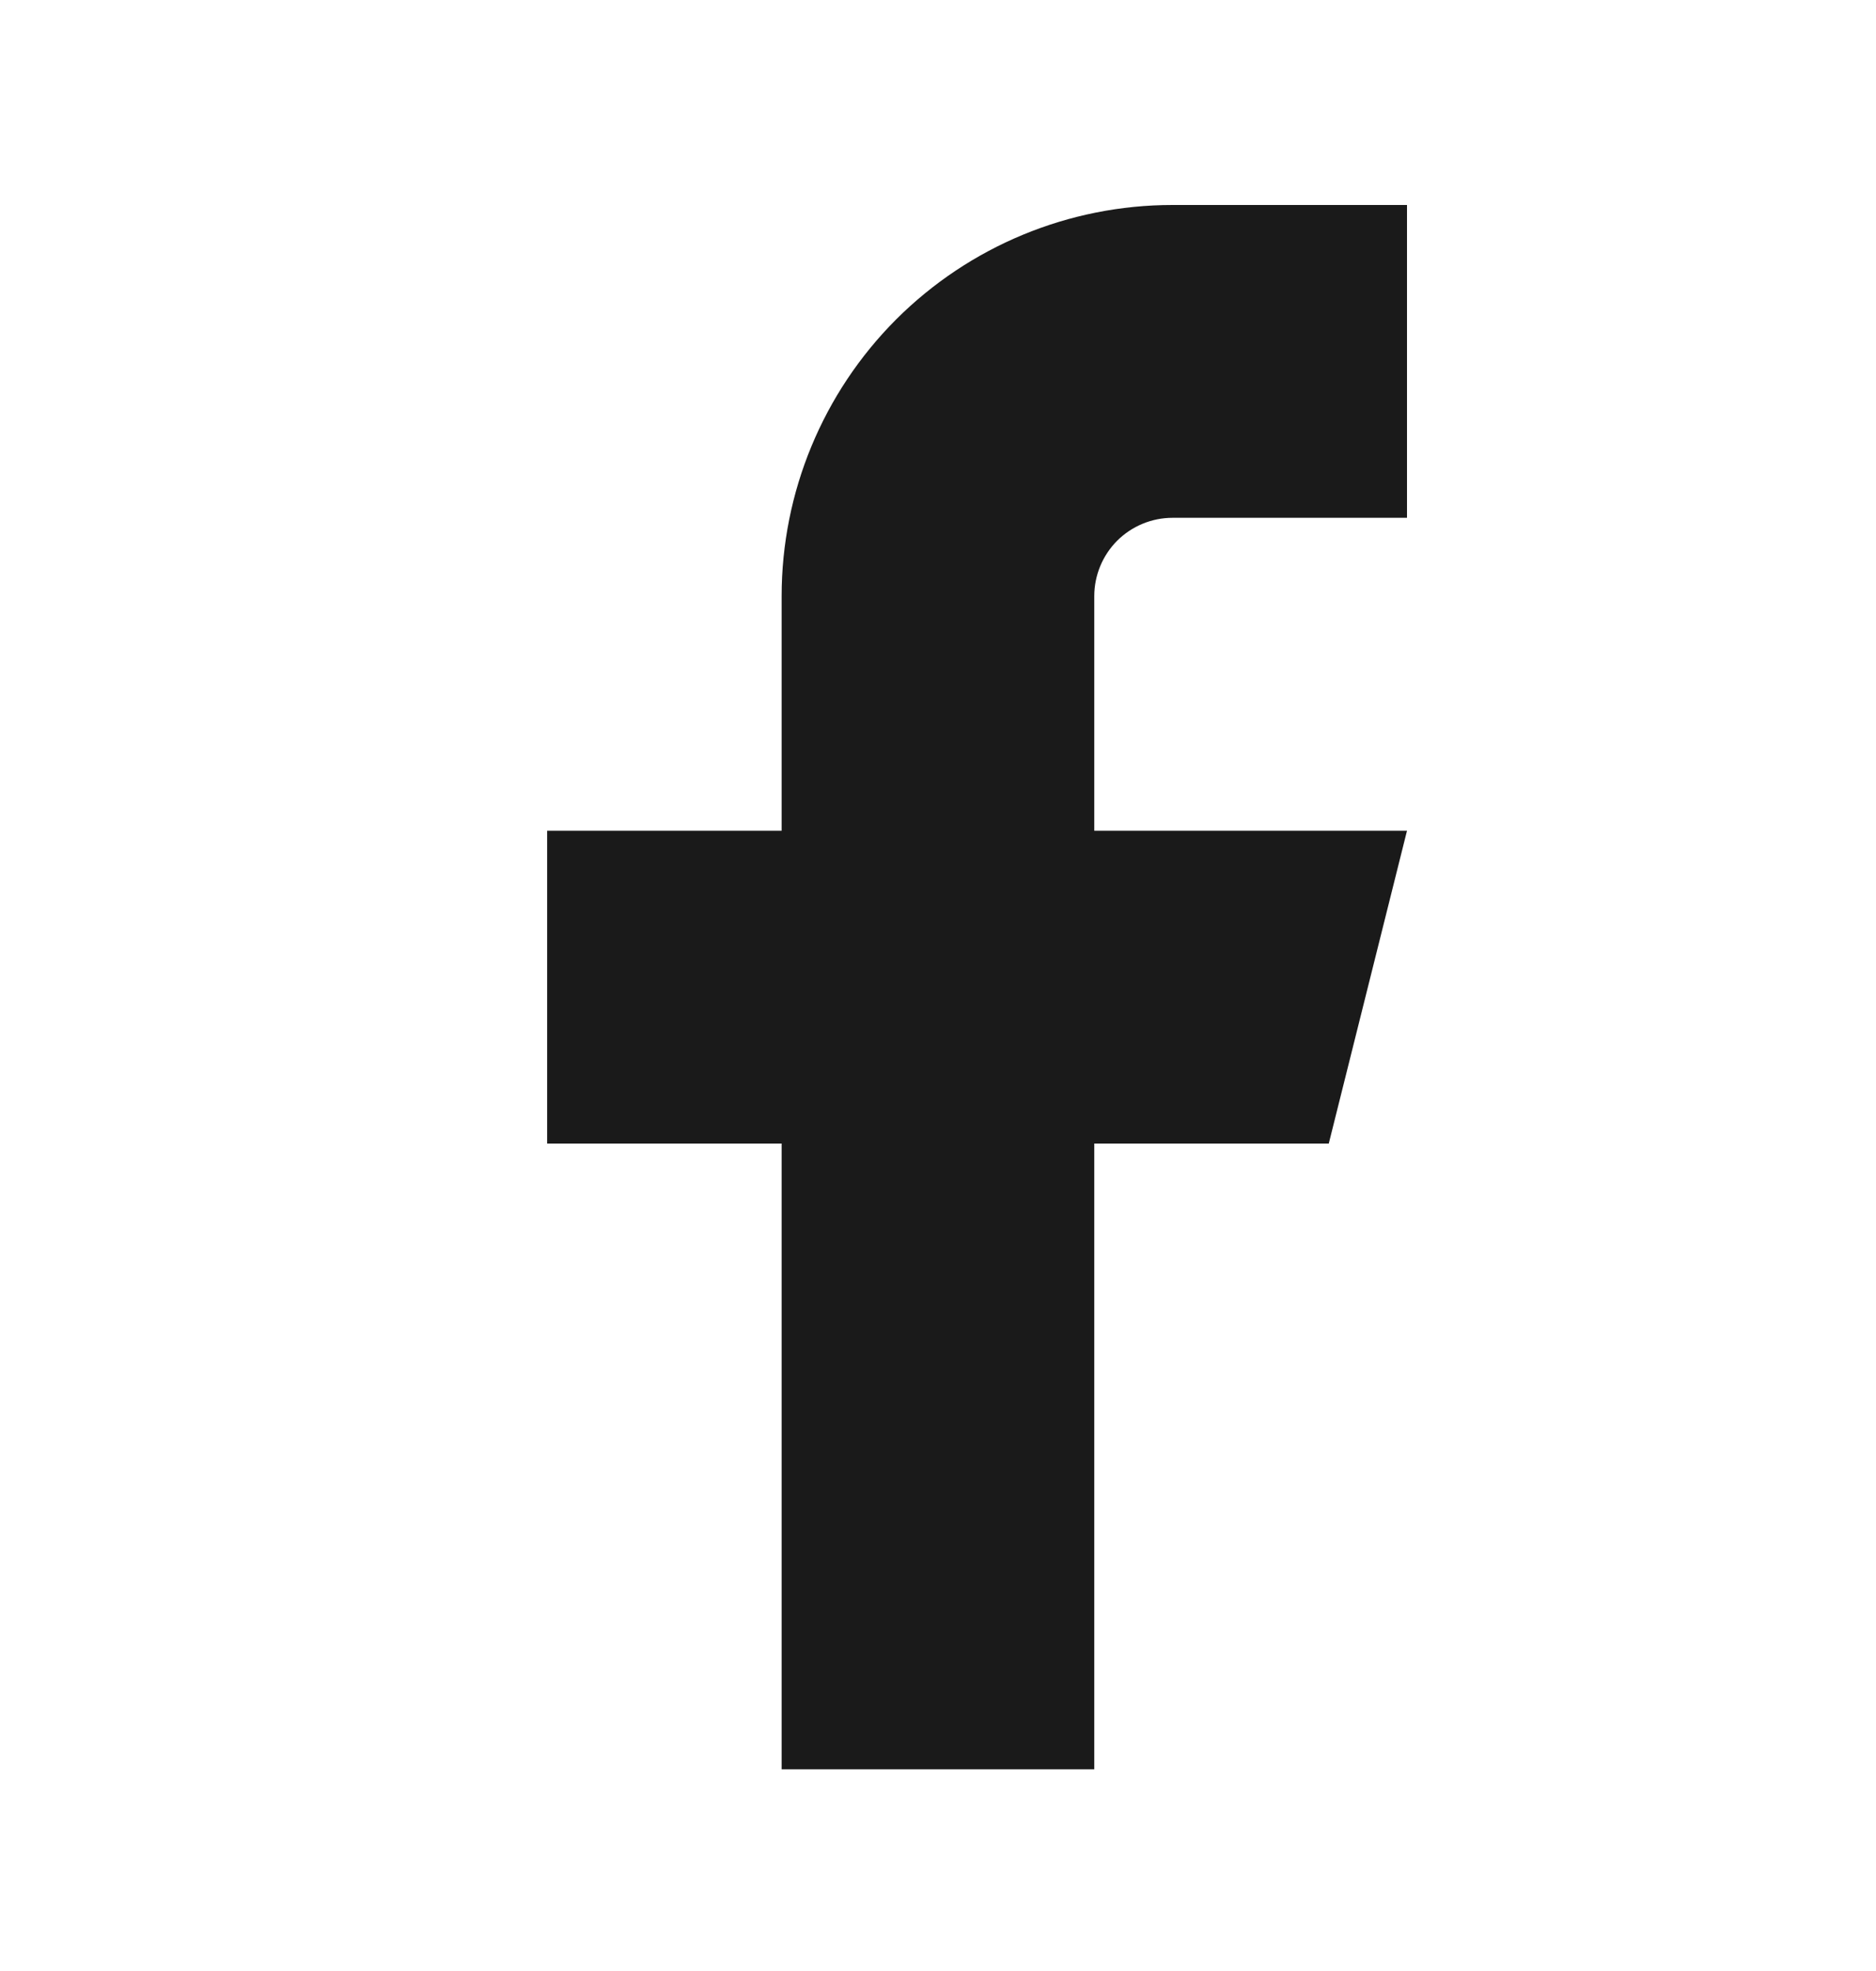 <svg width="20" height="21" viewBox="0 0 20 21" fill="none" xmlns="http://www.w3.org/2000/svg">
<path d="M15 2.184H12.5C11.395 2.184 10.335 2.623 9.553 3.404C8.772 4.186 8.333 5.246 8.333 6.351V8.851H5.833V12.184H8.333V18.851H11.666V12.184H14.166L15 8.851H11.666V6.351C11.666 6.13 11.754 5.918 11.91 5.761C12.067 5.605 12.279 5.517 12.5 5.517H15V2.184Z" fill="#1A1A1A"/>
</svg>
